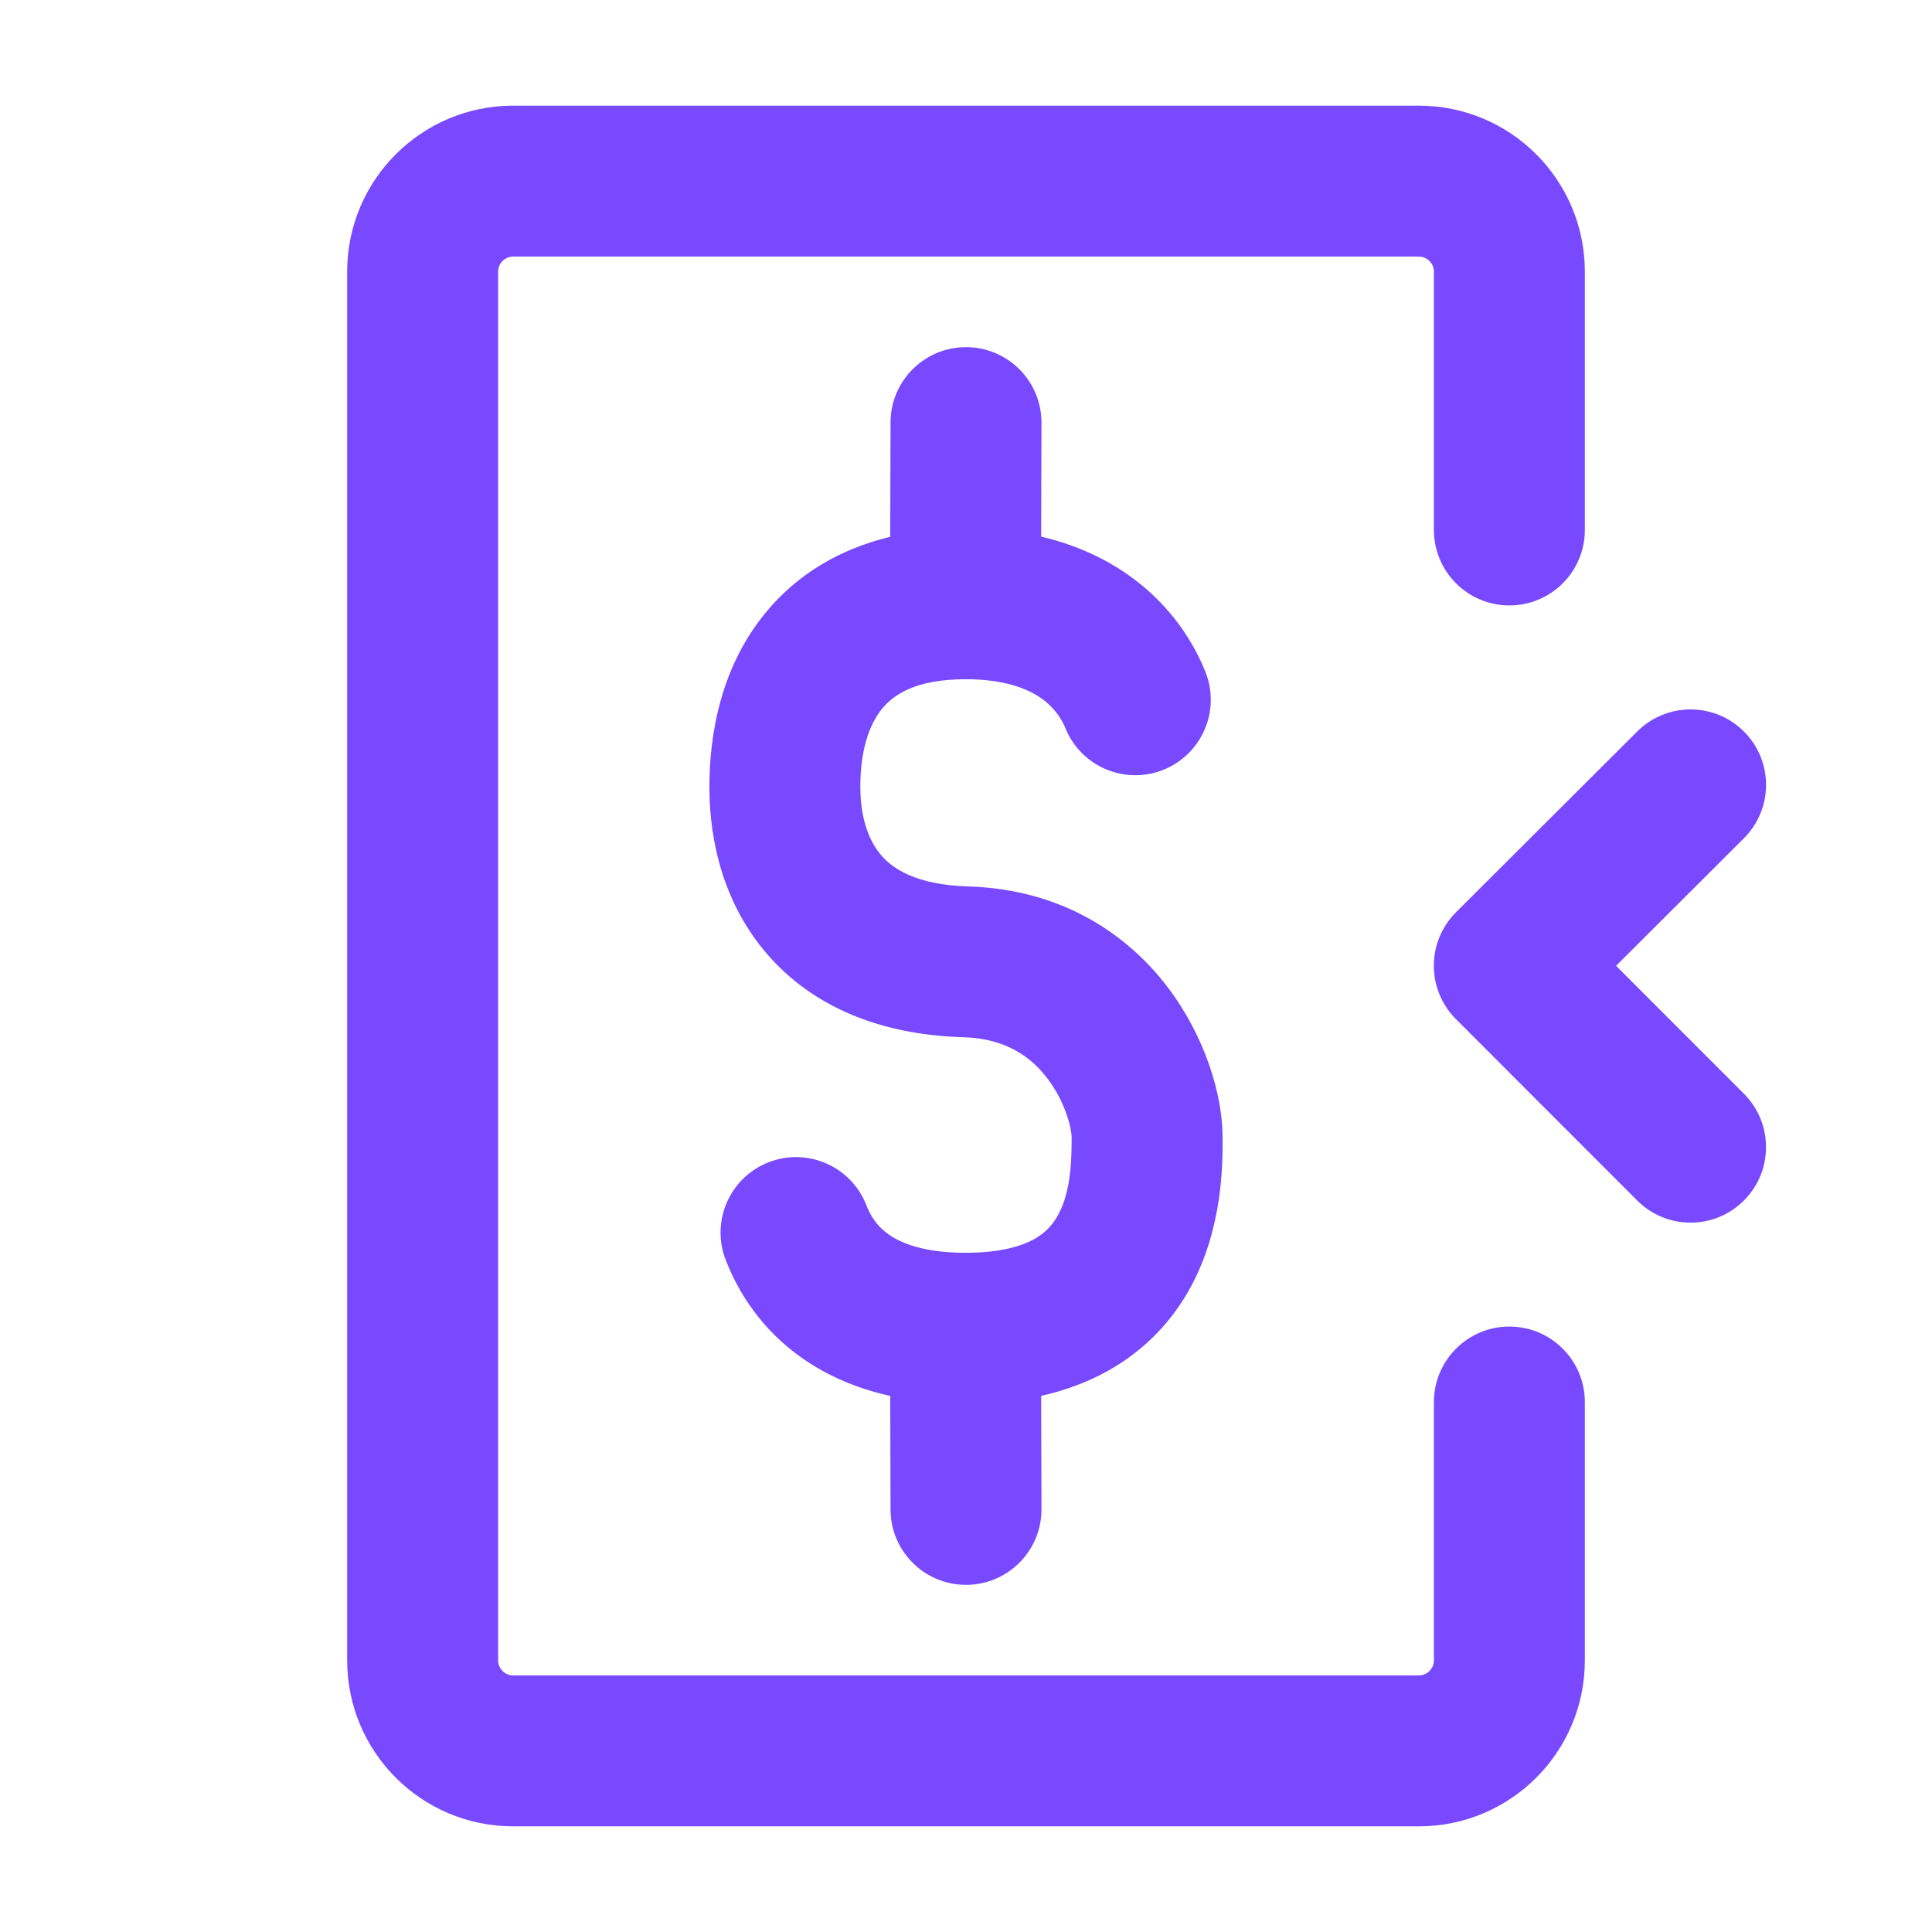 <svg width="32" height="32" viewBox="0 0 32 32" fill="none" xmlns="http://www.w3.org/2000/svg">
<path fill-rule="evenodd" clip-rule="evenodd" d="M23.75 4.5V8.778C23.75 9.468 24.31 10.028 25 10.028C25.69 10.028 26.25 9.468 26.25 8.778V4.5C26.25 2.981 25.019 1.75 23.5 1.75H8.5C6.981 1.75 5.75 2.981 5.75 4.5V27.5C5.75 29.019 6.981 30.25 8.5 30.25H23.5C25.019 30.25 26.25 29.019 26.25 27.5V23.222C26.25 22.532 25.69 21.972 25 21.972C24.31 21.972 23.75 22.532 23.75 23.222V27.5C23.75 27.638 23.638 27.75 23.5 27.75H8.5C8.362 27.75 8.25 27.638 8.25 27.5L8.25 4.5C8.25 4.362 8.362 4.25 8.5 4.25H23.5C23.638 4.25 23.75 4.362 23.75 4.5ZM16.003 5.75C16.694 5.752 17.252 6.313 17.25 7.003L17.245 8.888C18.666 9.222 19.557 10.122 19.962 11.119C20.222 11.759 19.914 12.488 19.275 12.748C18.635 13.008 17.906 12.7 17.646 12.06C17.574 11.883 17.442 11.695 17.218 11.546C16.997 11.4 16.621 11.25 15.996 11.25C15.165 11.25 14.799 11.509 14.613 11.735C14.393 12.001 14.245 12.443 14.25 13.057C14.254 13.547 14.386 13.925 14.6 14.171C14.791 14.39 15.178 14.656 16.033 14.682C17.584 14.728 18.67 15.471 19.337 16.347C19.963 17.169 20.25 18.141 20.25 18.832L20.25 18.869C20.251 19.28 20.252 20.341 19.723 21.315C19.435 21.845 18.992 22.35 18.339 22.712C18.009 22.894 17.645 23.03 17.245 23.12L17.25 24.997C17.252 25.687 16.694 26.248 16.003 26.25C15.313 26.252 14.752 25.694 14.75 25.003L14.745 23.121C14.191 22.998 13.712 22.789 13.304 22.507C12.616 22.03 12.229 21.41 12.019 20.866C11.77 20.222 12.091 19.498 12.735 19.249C13.379 19.001 14.102 19.321 14.351 19.965C14.42 20.144 14.532 20.317 14.727 20.452C14.918 20.584 15.283 20.746 15.971 20.75L15.989 20.75L16.015 20.75C16.591 20.747 16.93 20.634 17.127 20.525C17.318 20.419 17.439 20.282 17.526 20.122C17.732 19.743 17.75 19.255 17.75 18.832C17.75 18.718 17.661 18.273 17.348 17.862C17.077 17.506 16.66 17.201 15.959 17.18C14.561 17.139 13.456 16.664 12.715 15.813C11.997 14.989 11.757 13.968 11.75 13.076C11.743 12.106 11.966 11.015 12.684 10.144C13.2 9.518 13.899 9.095 14.745 8.891L14.75 6.997C14.752 6.306 15.313 5.748 16.003 5.75ZM28.886 12.117C28.398 11.629 27.607 11.628 27.118 12.115L24.116 15.11C23.881 15.344 23.749 15.662 23.749 15.994C23.748 16.326 23.88 16.644 24.114 16.879L27.117 19.884C27.605 20.373 28.396 20.373 28.884 19.885C29.373 19.397 29.373 18.606 28.886 18.117L26.767 15.997L28.884 13.885C29.373 13.398 29.374 12.606 28.886 12.117Z" fill="#7849FF"/>
</svg>
